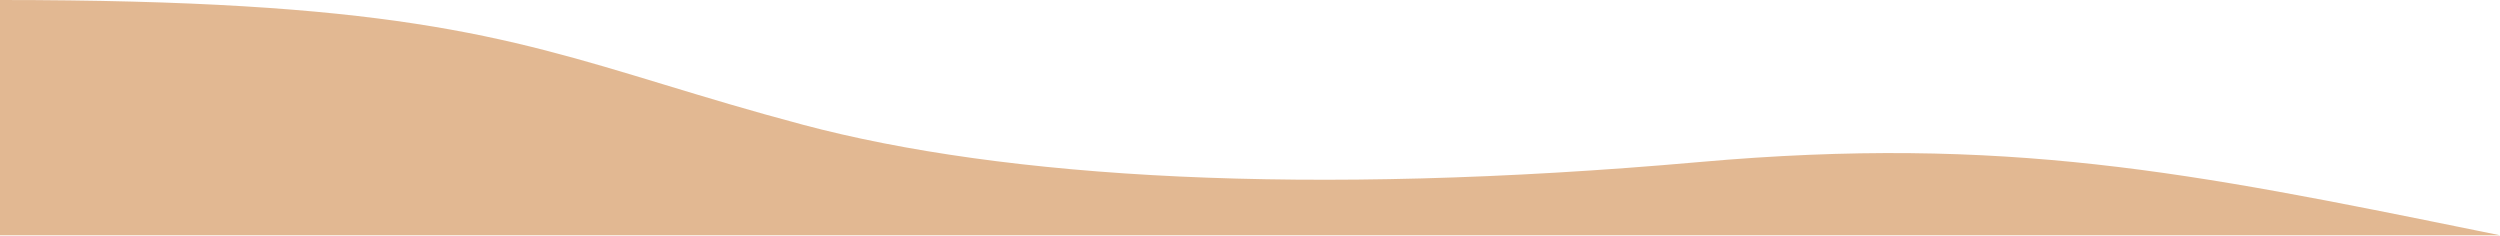 <svg width="1920" height="181" viewBox="0 0 1920 181" fill="none" xmlns="http://www.w3.org/2000/svg">
<path d="M1920 180.684H0V0C296.132 0 385.258 27.068 509.442 64.782C541.536 74.529 575.972 84.987 616.928 95.873C771.159 136.867 1003.13 151.184 1305.08 124.451C1540.44 103.612 1683.06 132.572 1902.52 177.135C1908.29 178.308 1914.12 179.491 1920 180.684Z" fill="#E2B892"/>
</svg>
